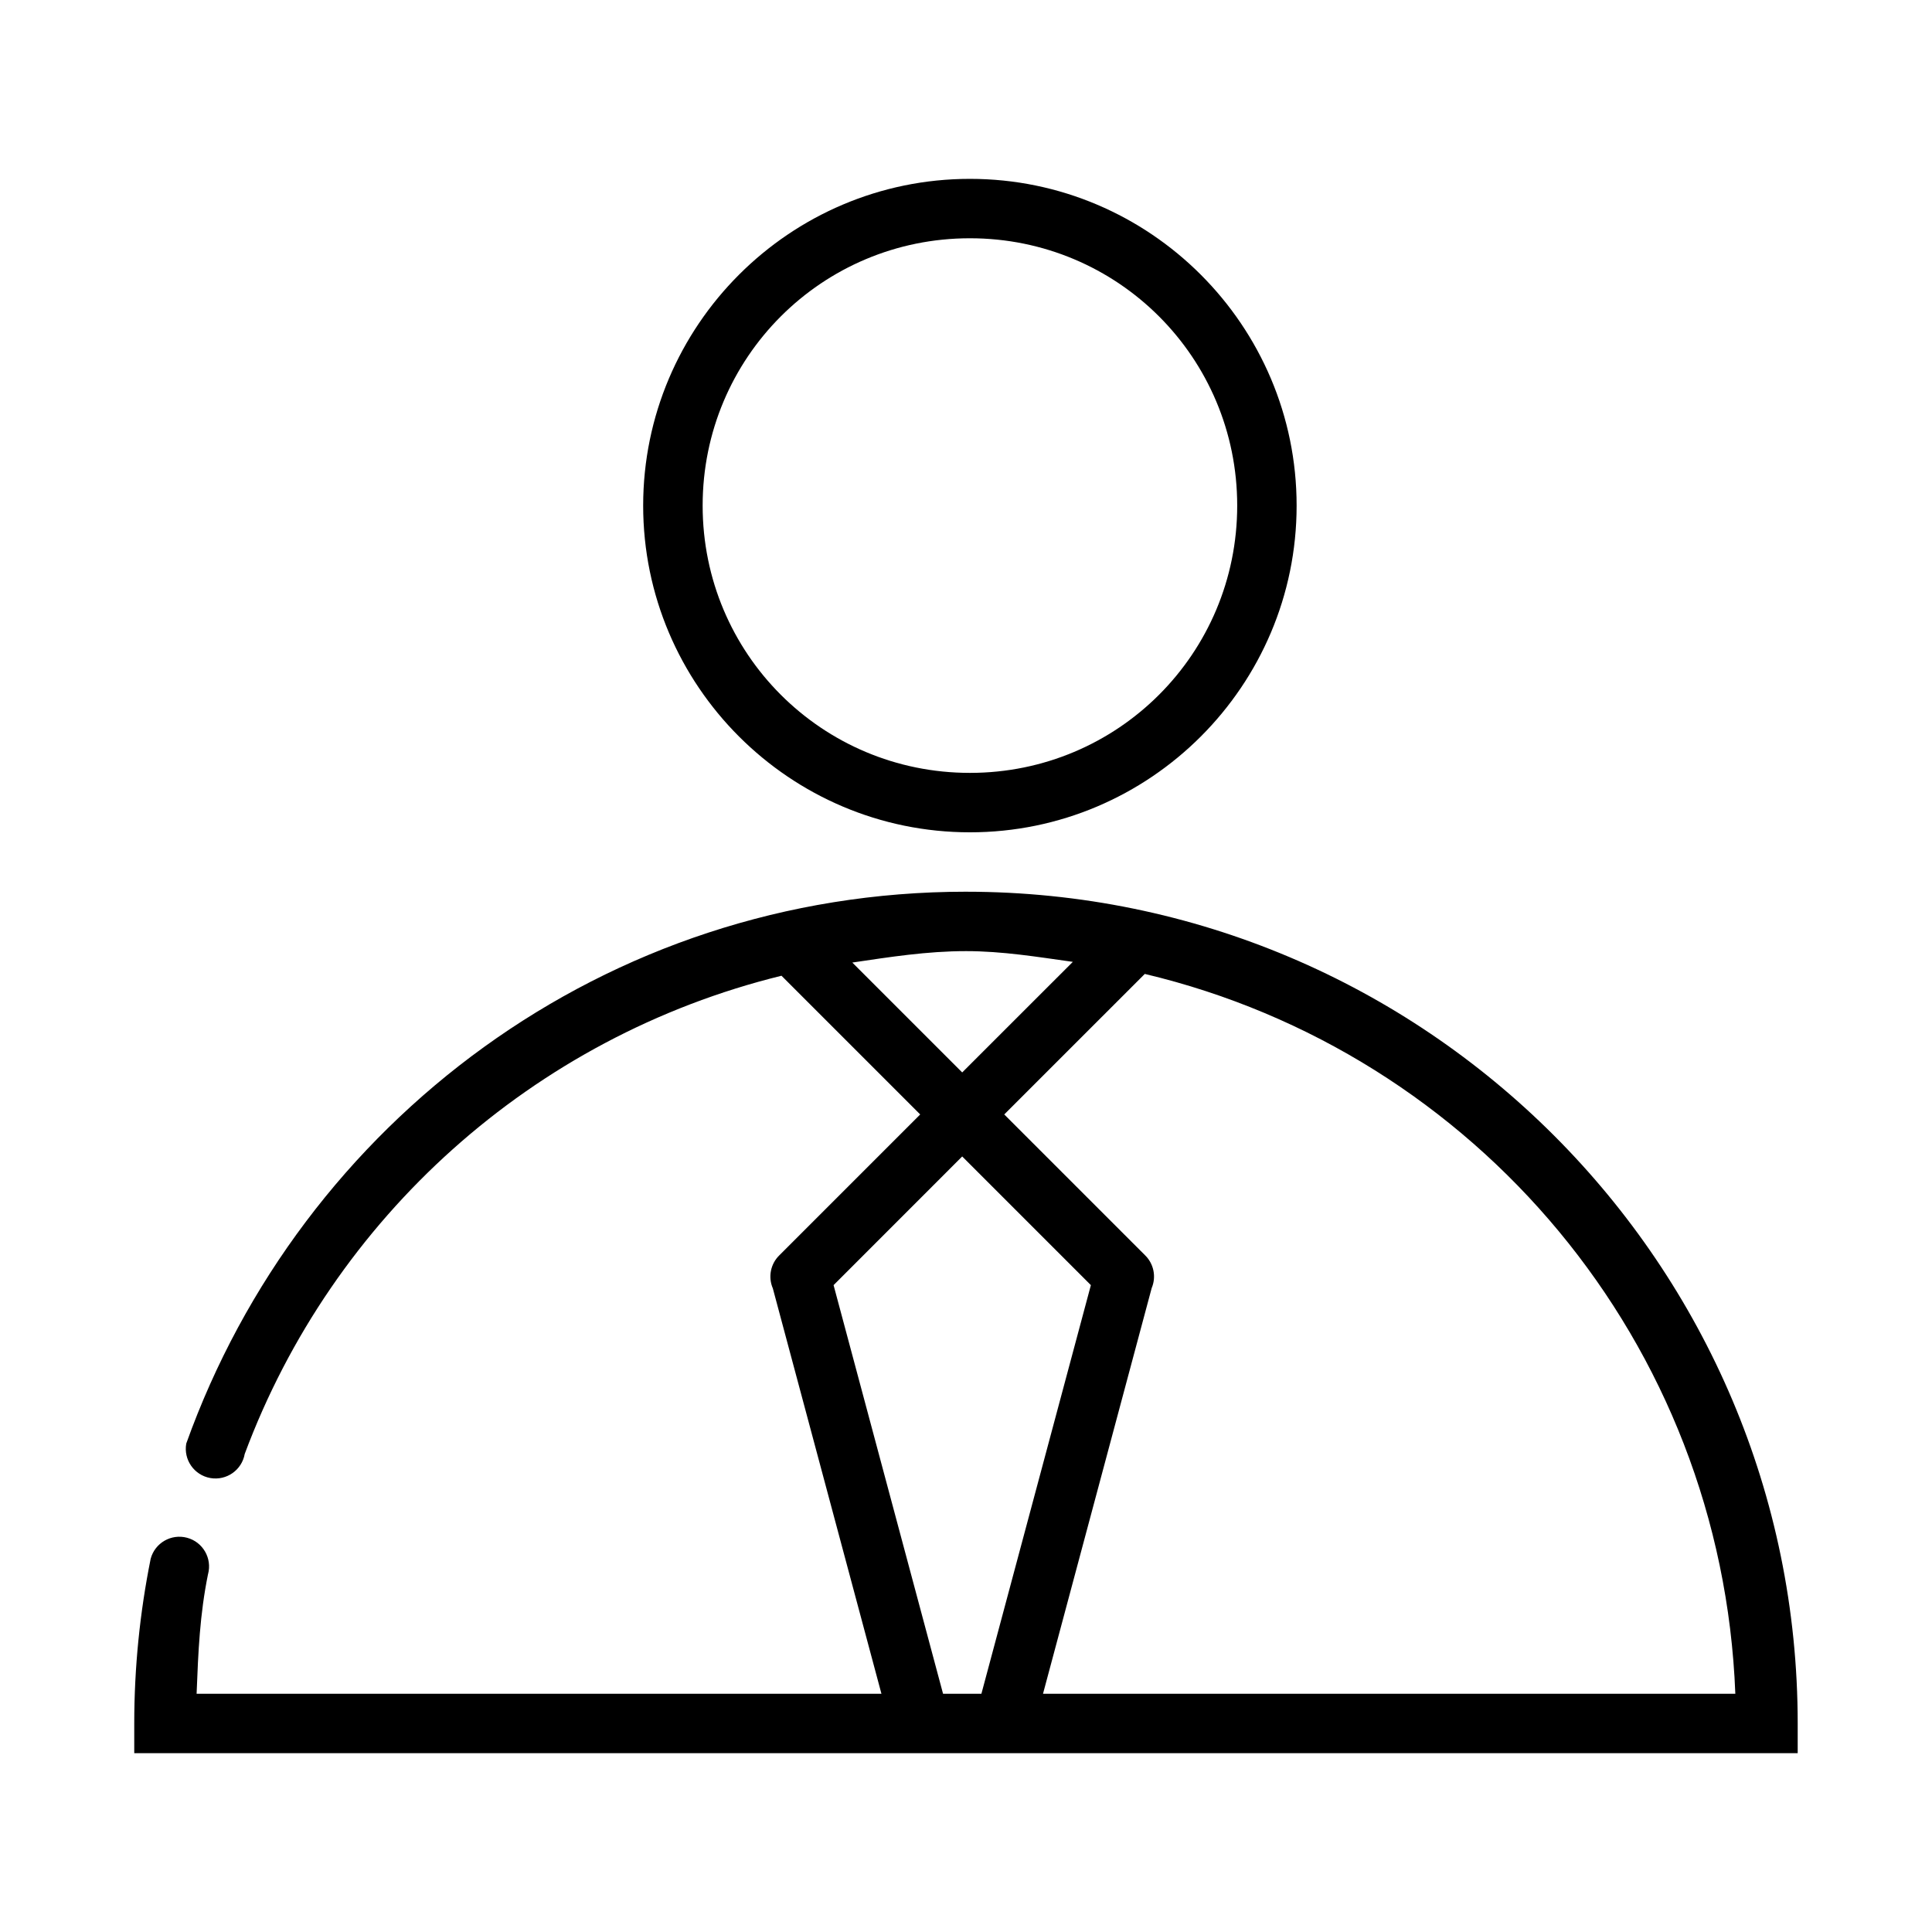 <?xml version="1.0" encoding="UTF-8"?>
<!-- Uploaded to: SVG Repo, www.svgrepo.com, Generator: SVG Repo Mixer Tools -->
<svg fill="#000000" width="800px" height="800px" version="1.1" viewBox="144 144 512 512" xmlns="http://www.w3.org/2000/svg">
 <path d="m401.04 191.4c-47.73 0-86.594 38.863-86.594 86.594 0 47.73 38.863 86.578 86.594 86.578s86.578-38.848 86.578-86.578c0-47.73-38.848-86.594-86.578-86.594zm0 15.742c39.223 0 70.832 31.625 70.832 70.848 0 39.223-31.609 70.832-70.832 70.832-39.223 0-70.832-31.613-70.832-70.832 0-39.223 31.609-70.848 70.832-70.848zm-1.047 173.17c-95.625 0-176.16 61.055-206.64 146.26l0.004 0.004c-0.754 4.277 2.102 8.359 6.379 9.117 4.281 0.754 8.359-2.102 9.117-6.383 23.324-62.617 76.332-110.52 142.25-126.73l36.762 36.762-37.316 37.316c-2.348 2.277-3.039 5.777-1.738 8.777l28.781 107.43h-181.49c0.438-11.297 0.848-20.961 3.027-31.703h0.008c1.121-4.199-1.367-8.516-5.566-9.641s-8.516 1.367-9.641 5.566c-2.84 14.113-4.352 28.703-4.352 43.648v7.871h440.83v-7.871c0-121.64-98.777-220.42-220.42-220.42zm0 15.746c9.703 0 18.98 1.543 28.32 2.844l-29.32 29.305-29.121-29.121c9.906-1.469 19.801-3.027 30.121-3.027zm47.387 6.043c87.629 20.828 152.91 97.602 156.5 190.76h-183.47l28.797-107.5c1.262-2.984 0.566-6.438-1.754-8.703l-37.316-37.316zm-48.387 48.371 34.102 34.102-29.012 108.29h-10.164l-29.012-108.29z"/>
</svg>